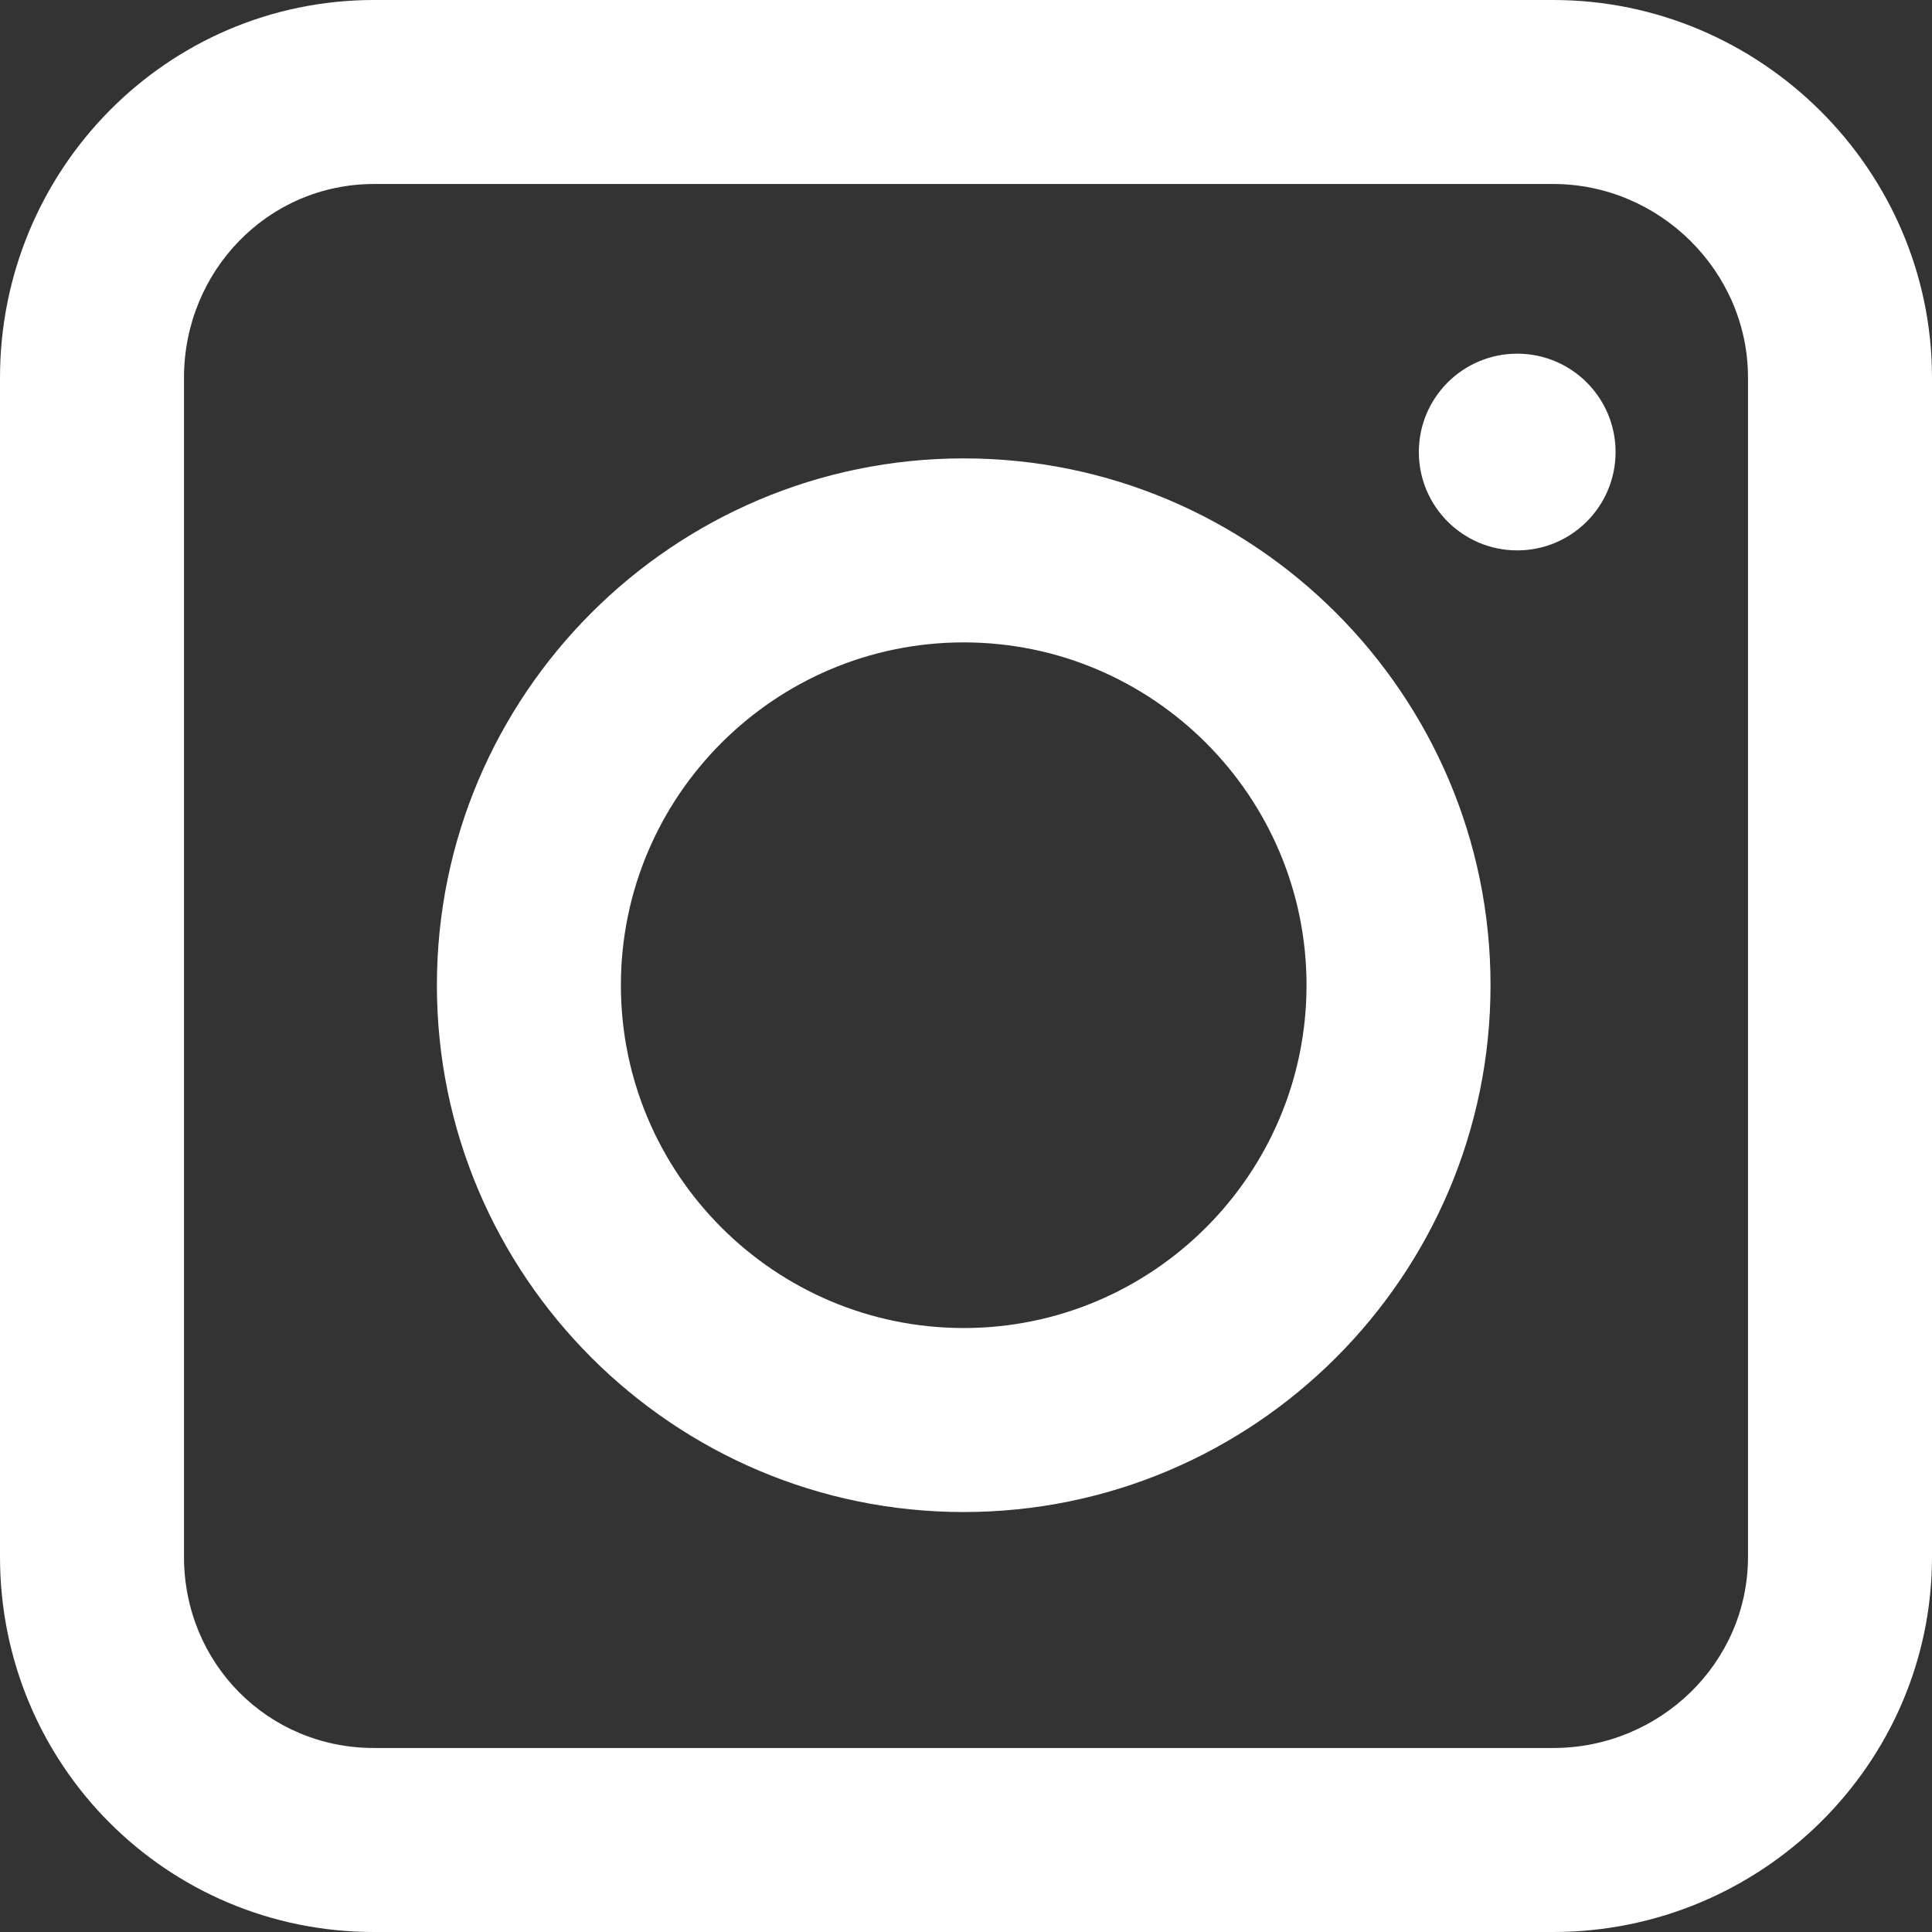 <svg height="252" viewBox="0 0 252 252" width="252" xmlns="http://www.w3.org/2000/svg"><rect x="0" y="0" width="252" height="252" fill="#333333" stroke="none"/><g fill="#fff"><path d="m202.596 0h-153.811c-27.08 0-48.785 22.179-48.785 49.26v153.81c0 27.08 21.705 48.93 48.785 48.93h153.811c27.08 0 49.404-21.85 49.404-48.93v-153.81c0-27.081-22.324-49.26-49.404-49.26zm25.404 203.07c0 13.867-11.535 24.93-25.404 24.93h-153.811c-13.869 0-24.785-11.062-24.785-24.93v-153.81c0-13.869 10.916-25.26 24.785-25.26h153.811c13.869 0 25.404 11.391 25.404 25.26zm-102.299-143.28c-37.89 0-68.715 30.826-68.715 68.716s30.825 68.716 68.715 68.716 68.715-30.826 68.715-68.716-30.825-68.716-68.715-68.716zm0 113.432c-24.656 0-44.715-20.06-44.715-44.716s20.059-44.716 44.715-44.716 44.715 20.06 44.715 44.716-20.059 44.716-44.715 44.716z"/><circle cx="197.897" cy="58.96" r="12.83"/></g></svg>